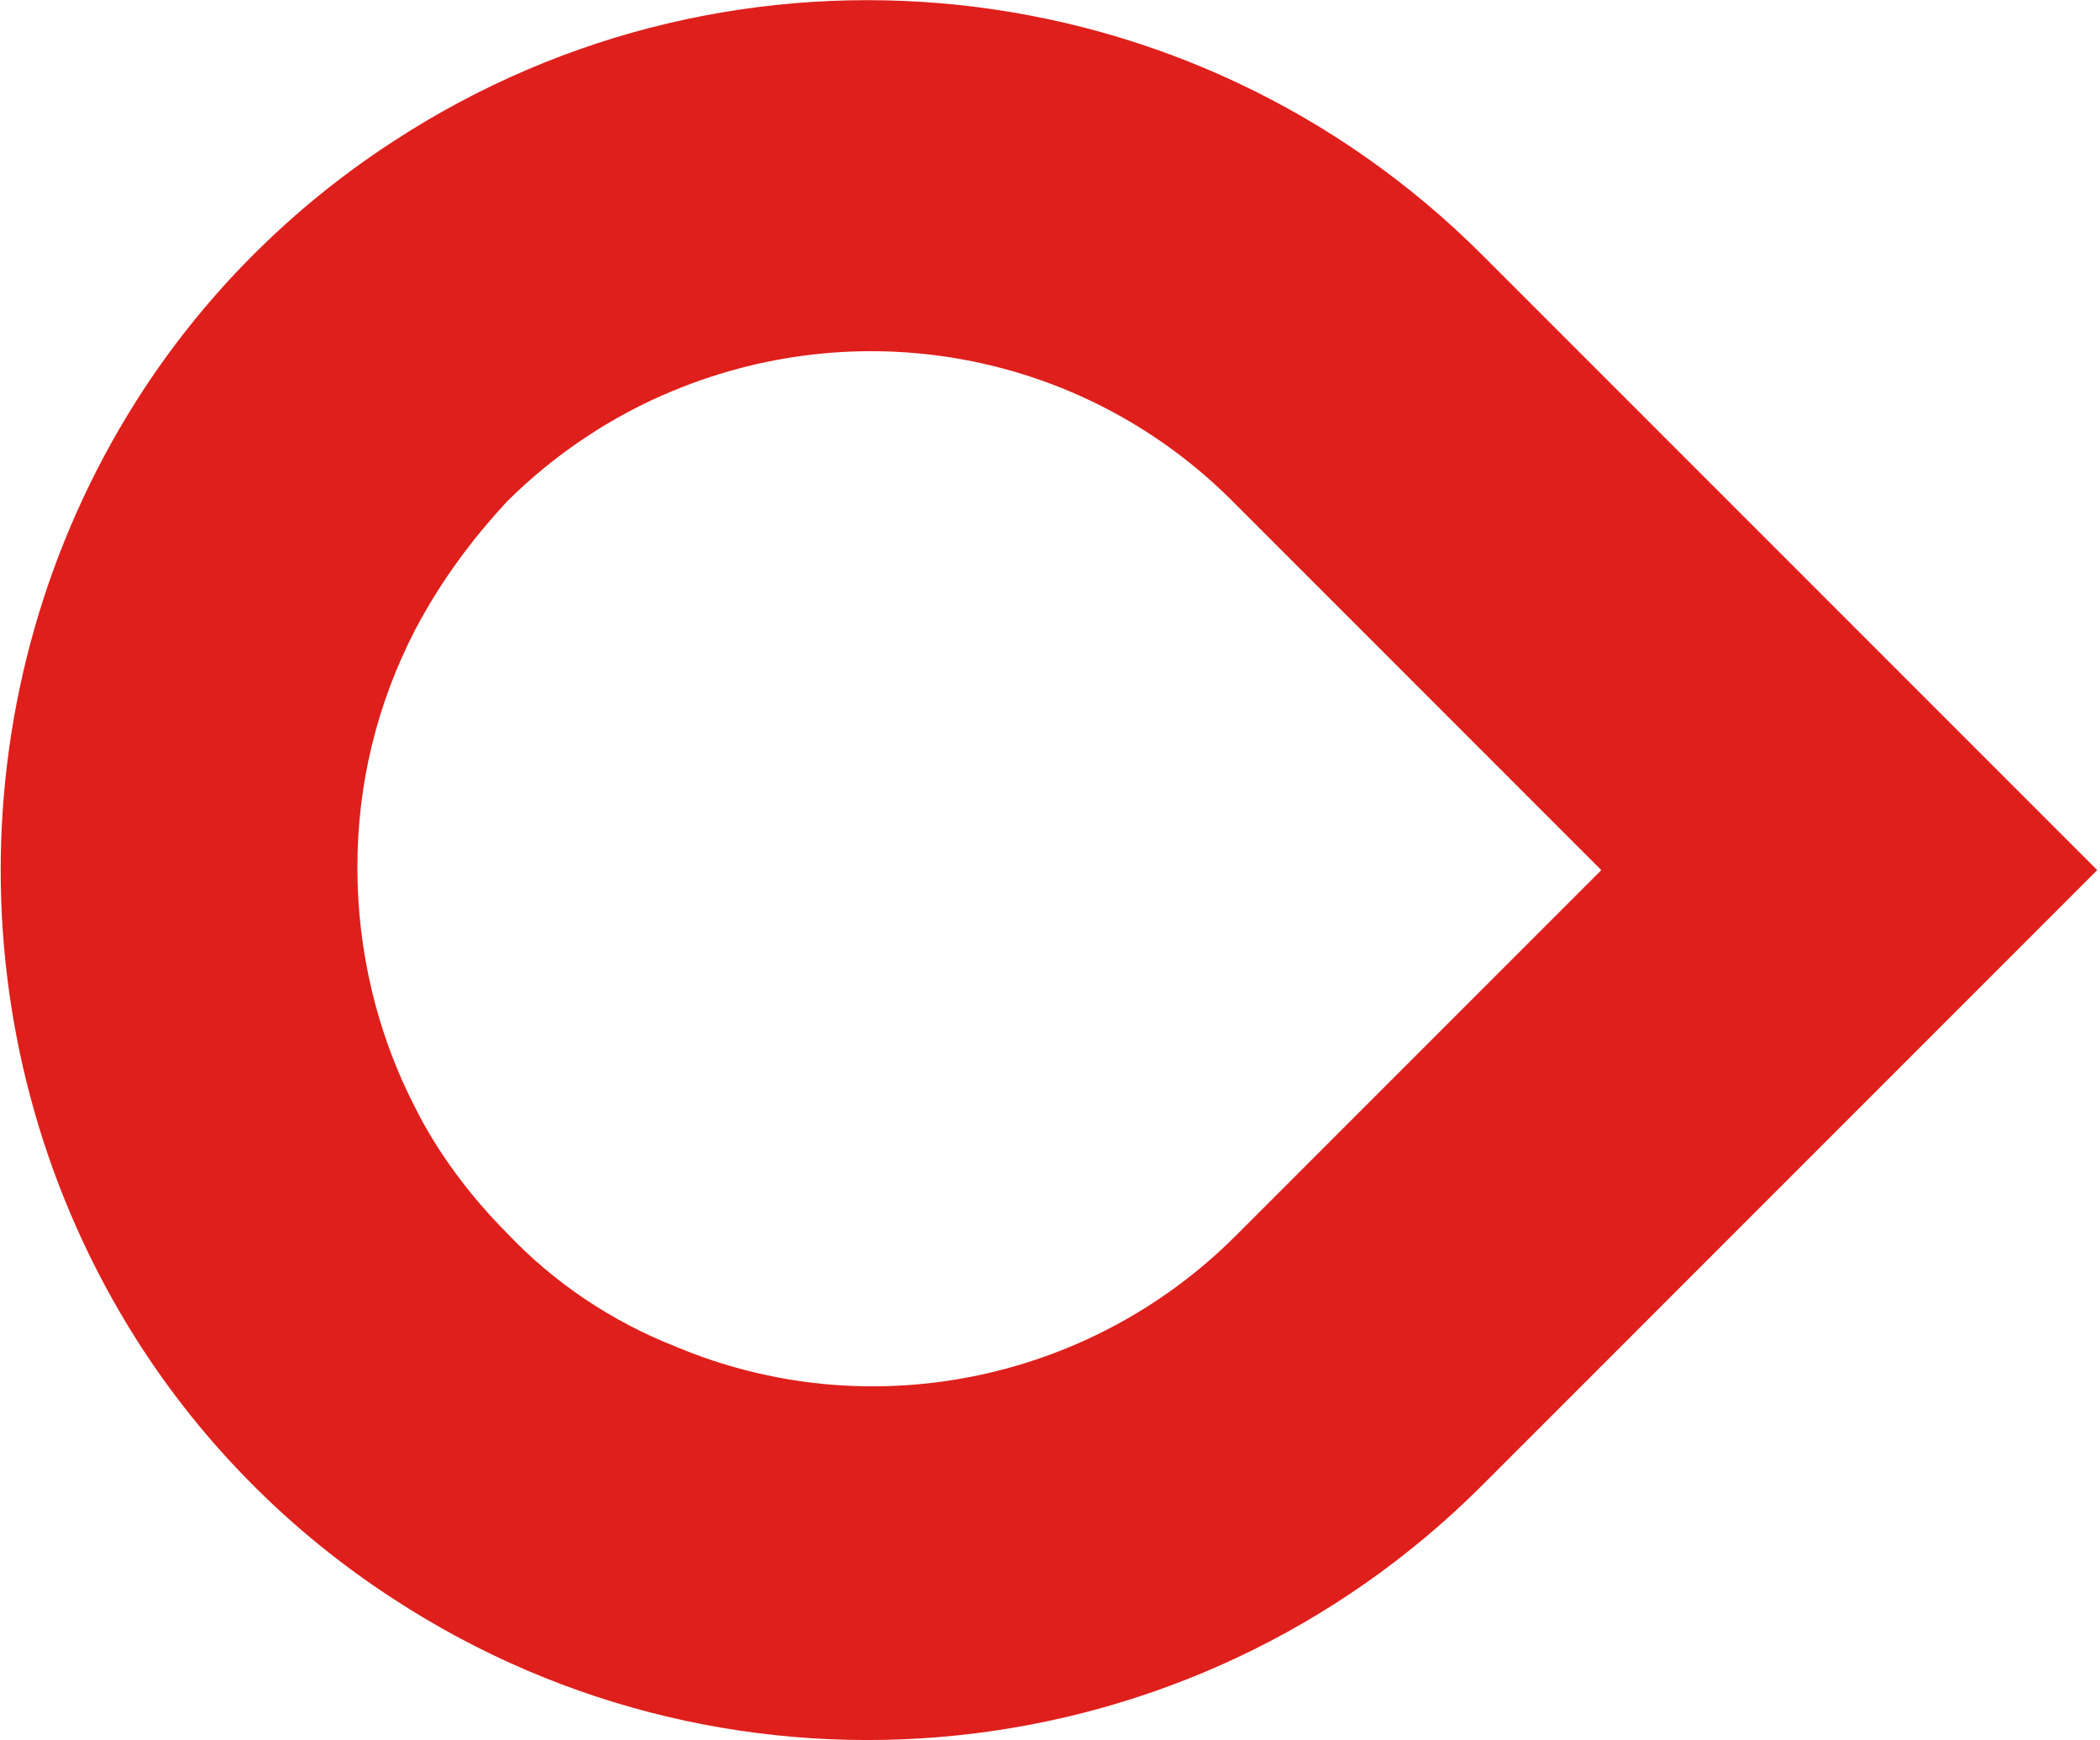 <?xml version="1.0" encoding="UTF-8"?>
<svg xmlns="http://www.w3.org/2000/svg" version="1.1" viewBox="0 0 75.8 62.8">
  <defs>
    <style>
      .cls-1 {
        fill: #df1f1b;
      }
    </style>
  </defs>
  <!-- Generator: Adobe Illustrator 28.7.3, SVG Export Plug-In . SVG Version: 1.2.0 Build 164)  -->
  <g>
    <g id="Layer_1">
      <path class="cls-1" d="M53.5,9.2C43-1.3,26.6-3,14.2,5.1c-3.7,2.4-6.9,5.6-9.3,9.4-6.5,10.3-6.5,23.5,0,33.8h0c2.4,3.8,5.6,7,9.3,9.4h0c12.4,8.1,28.8,6.4,39.3-4.1l22.2-22.2-22.2-22.2ZM44.6,44.6c-5.3,5.3-13.3,6.9-20.2,4h0c-2.3-.9-4.4-2.3-6.1-4.1-1.3-1.3-2.5-2.9-3.3-4.5-1.4-2.7-2.1-5.7-2.1-8.7s.7-5.9,2.1-8.6c.9-1.7,2-3.2,3.3-4.6,1.7-1.7,3.8-3.1,6-4,7-2.9,15-1.3,20.3,4.1l13.2,13.2-13.2,13.2Z"/>
    </g>
  </g>
</svg>